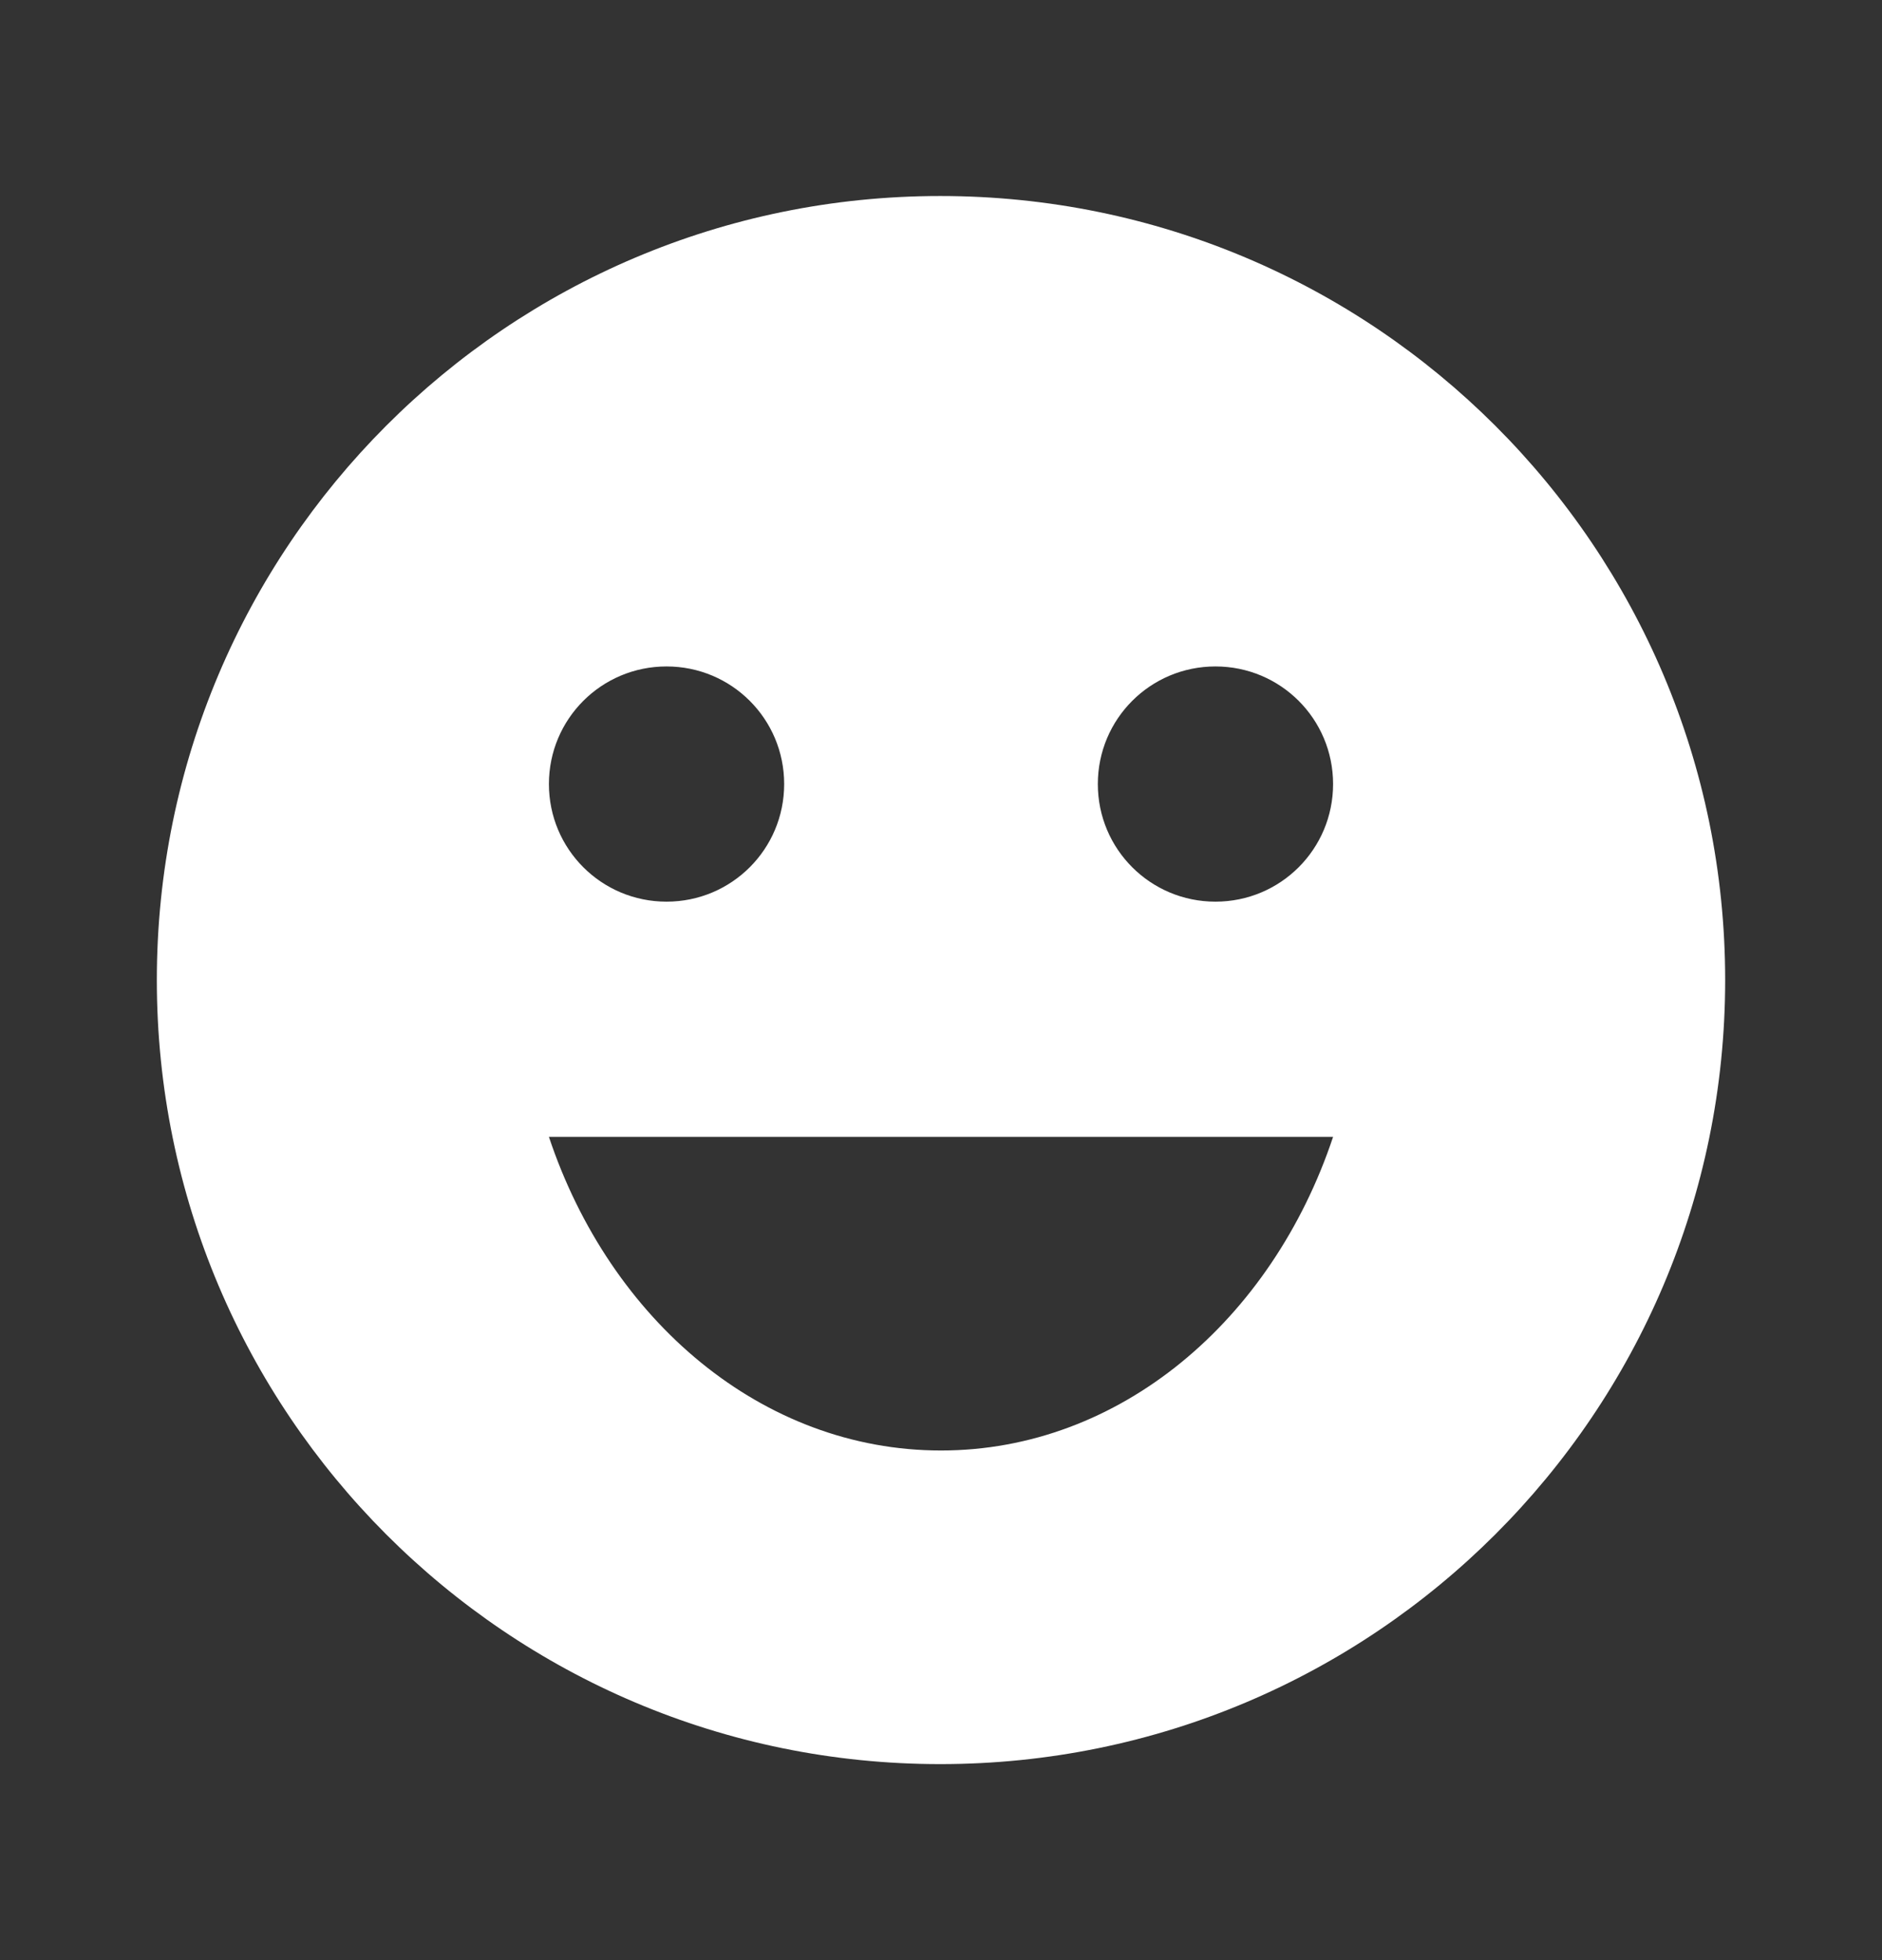 <svg width="24" height="25" viewBox="0 0 24 25" fill="none" xmlns="http://www.w3.org/2000/svg">
<rect x="0" y="0" width="24" height="25" fill="#333333" stroke="none"/>
<path d="M11.99 2.5C6.47 2.5 2 6.98 2 12.5C2 18.02 6.47 22.5 11.99 22.5C17.52 22.5 22 18.02 22 12.5C22 6.98 17.52 2.5 11.99 2.5ZM8.5 8.5C9.33 8.5 10 9.17 10 10C10 10.83 9.33 11.5 8.5 11.5C7.67 11.5 7 10.83 7 10C7 9.17 7.67 8.5 8.5 8.5ZM12 18.5C9.72 18.5 7.78 16.84 7 14.5H17C16.22 16.84 14.28 18.5 12 18.5ZM15.5 11.5C14.67 11.5 14 10.83 14 10C14 9.17 14.67 8.5 15.5 8.5C16.33 8.5 17 9.17 17 10C17 10.83 16.33 11.5 15.5 11.5Z" fill="white"/>
</svg>
